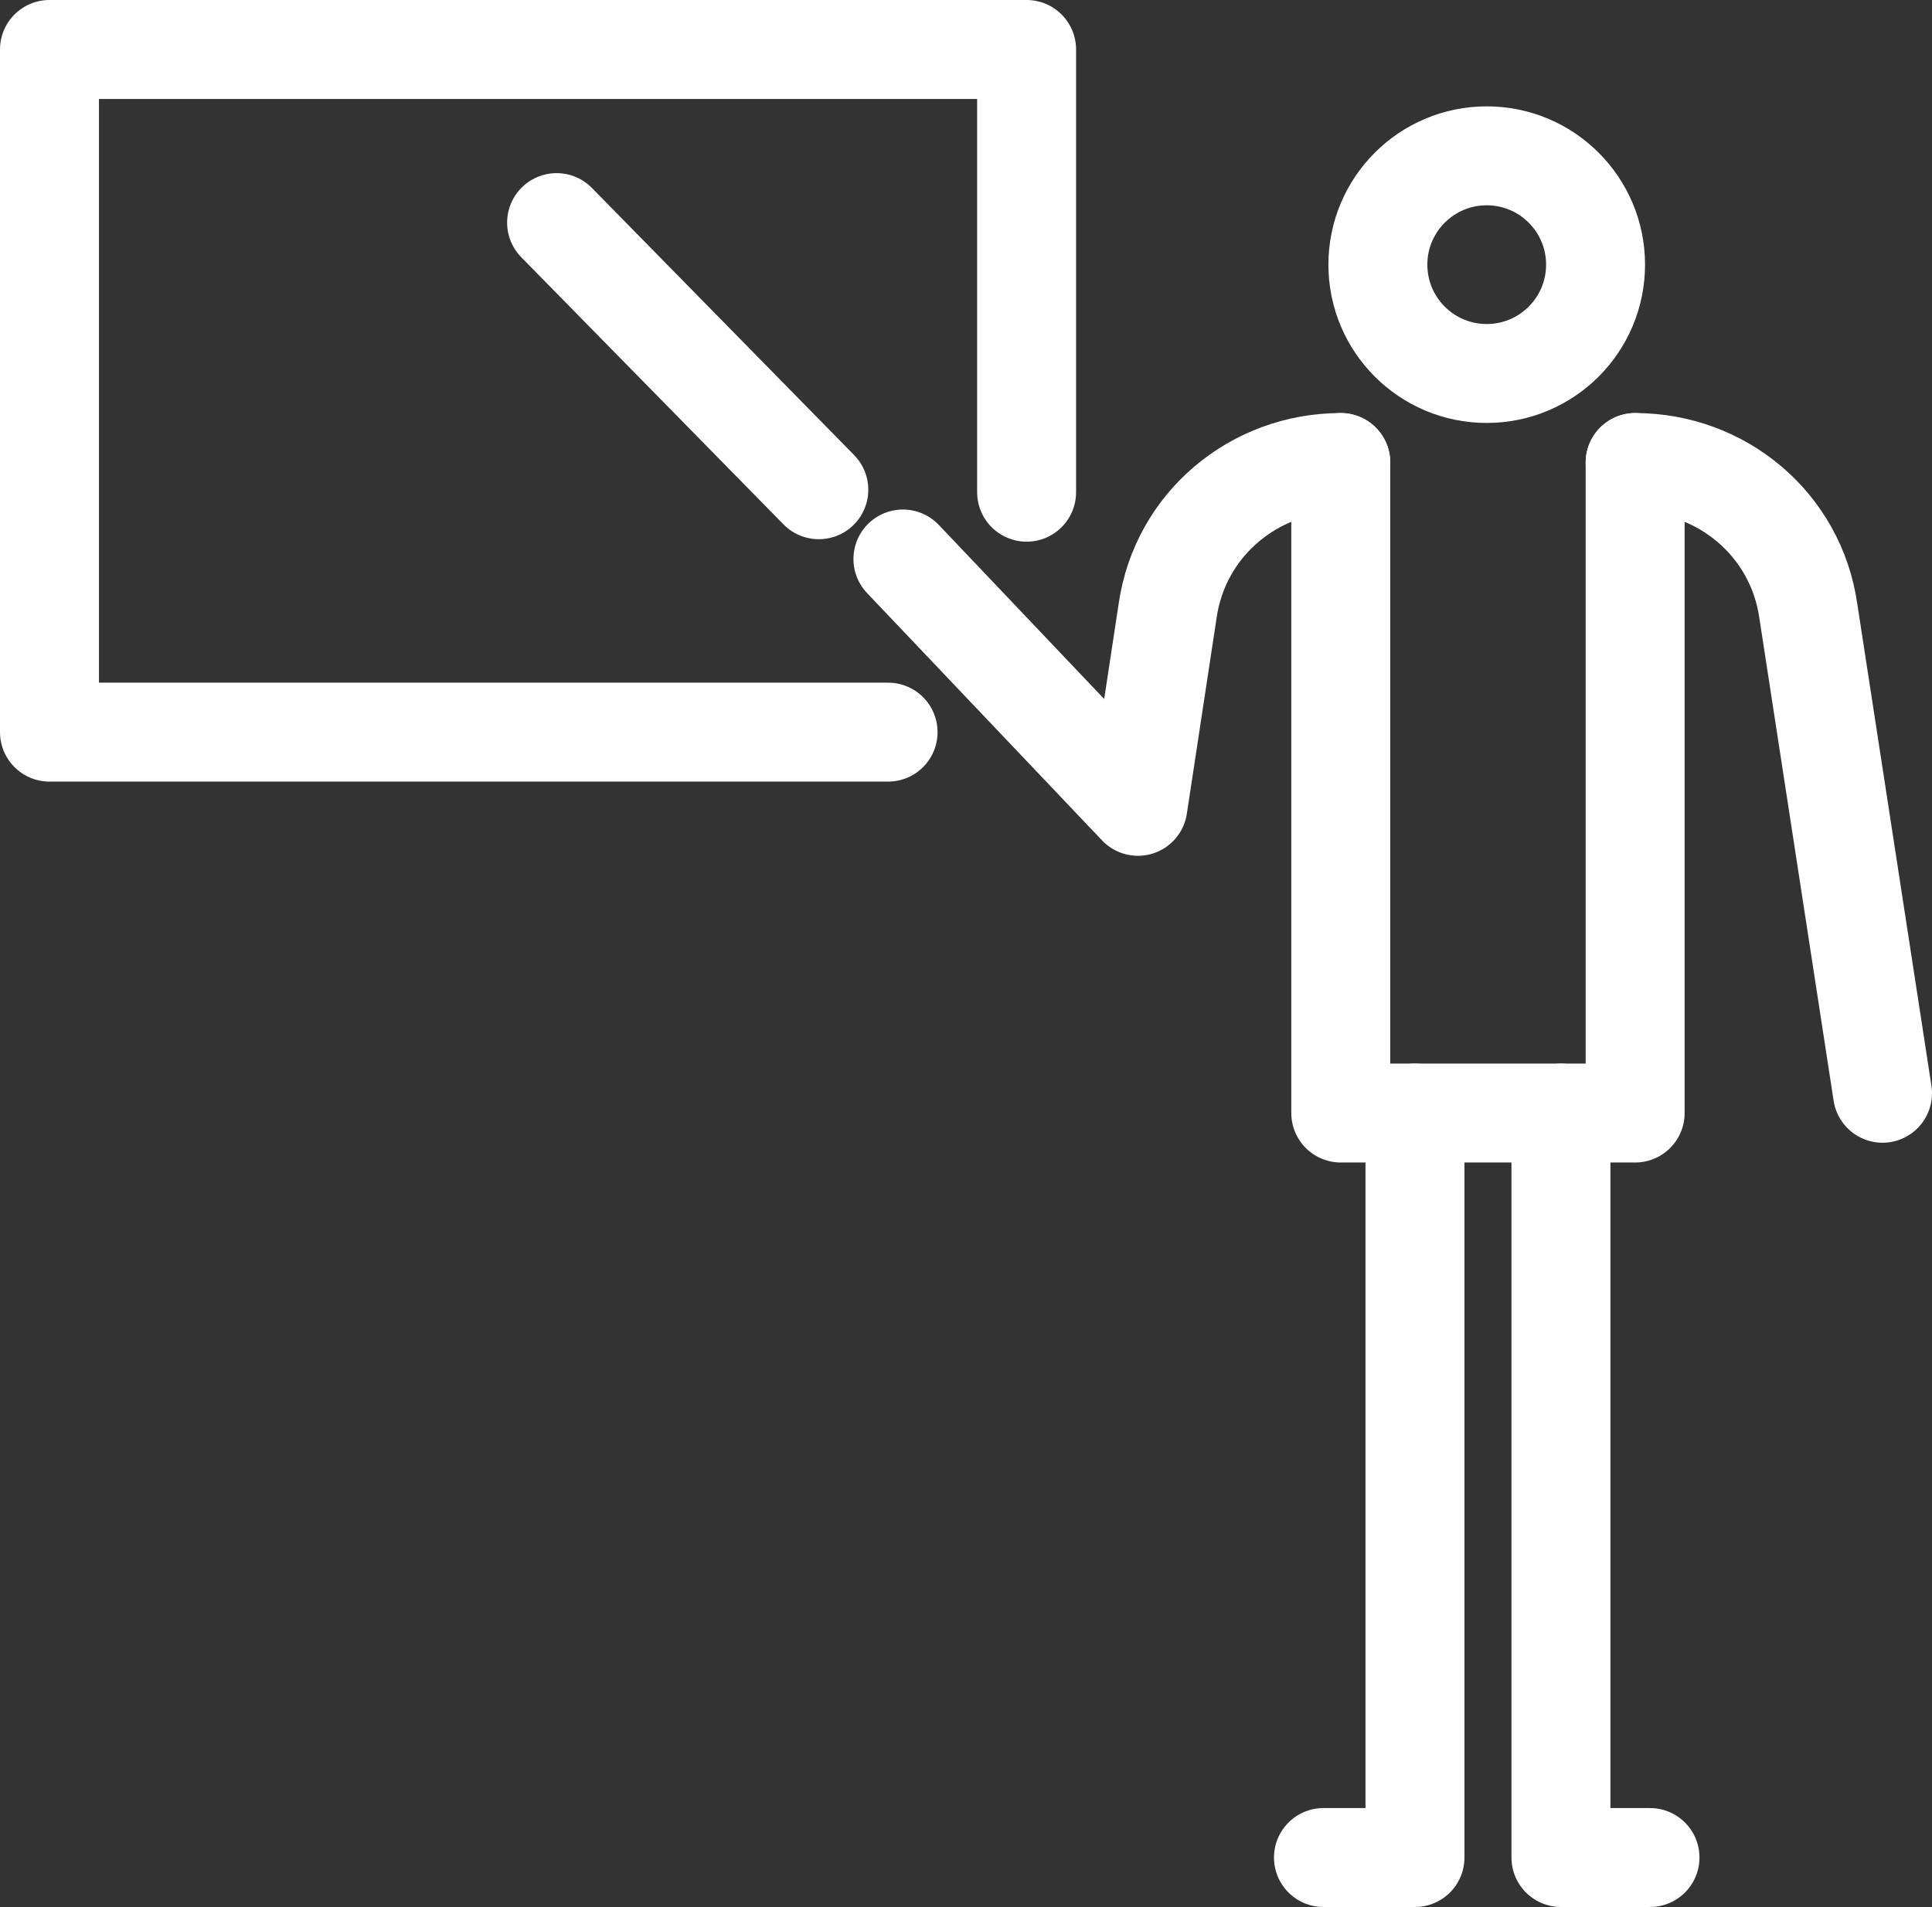 <?xml version="1.0" encoding="utf-8"?>
<!-- Generator: Adobe Illustrator 26.0.1, SVG Export Plug-In . SVG Version: 6.00 Build 0)  -->
<svg version="1.1" id="Layer_1" xmlns="http://www.w3.org/2000/svg" xmlns:xlink="http://www.w3.org/1999/xlink" x="0px" y="0px"
	 viewBox="0 0 78.1 77.1" style="enable-background:new 0 0 78.1 77.1;" xml:space="preserve">
<rect x="0" y="0" width="78.1" height="77.1" fill="#333333" stroke="none"/>
<style type="text/css">
	.st0{fill:none;stroke:#FFFFFF;stroke-width:4;stroke-linecap:round;stroke-linejoin:round;stroke-miterlimit:10;}
</style>
<path class="st0" d="M76.1,44.2l-3-19.5c-0.5-3.5-3.5-6-7-6"/>
<path class="st0" d="M36.5,22.6l9.5,10l1.2-7.9c0.5-3.5,3.5-6,7-6"/>
<circle class="st0" cx="60.1" cy="10.7" r="4.4"/>
<polyline class="st0" points="57.2,45 57.2,75.1 53.5,75.1 "/>
<polyline class="st0" points="63.1,45 63.1,75.1 66.7,75.1 "/>
<polyline class="st0" points="66.1,18.7 66.1,18.7 66.1,45 54.2,45 54.2,18.7 54.2,18.7 "/>
<polyline class="st0" points="35.9,29.6 2,29.6 2,2 41.5,2 41.5,19.9 "/>
<line class="st0" x1="33.1" y1="19.8" x2="22.5" y2="9"/>
</svg>
